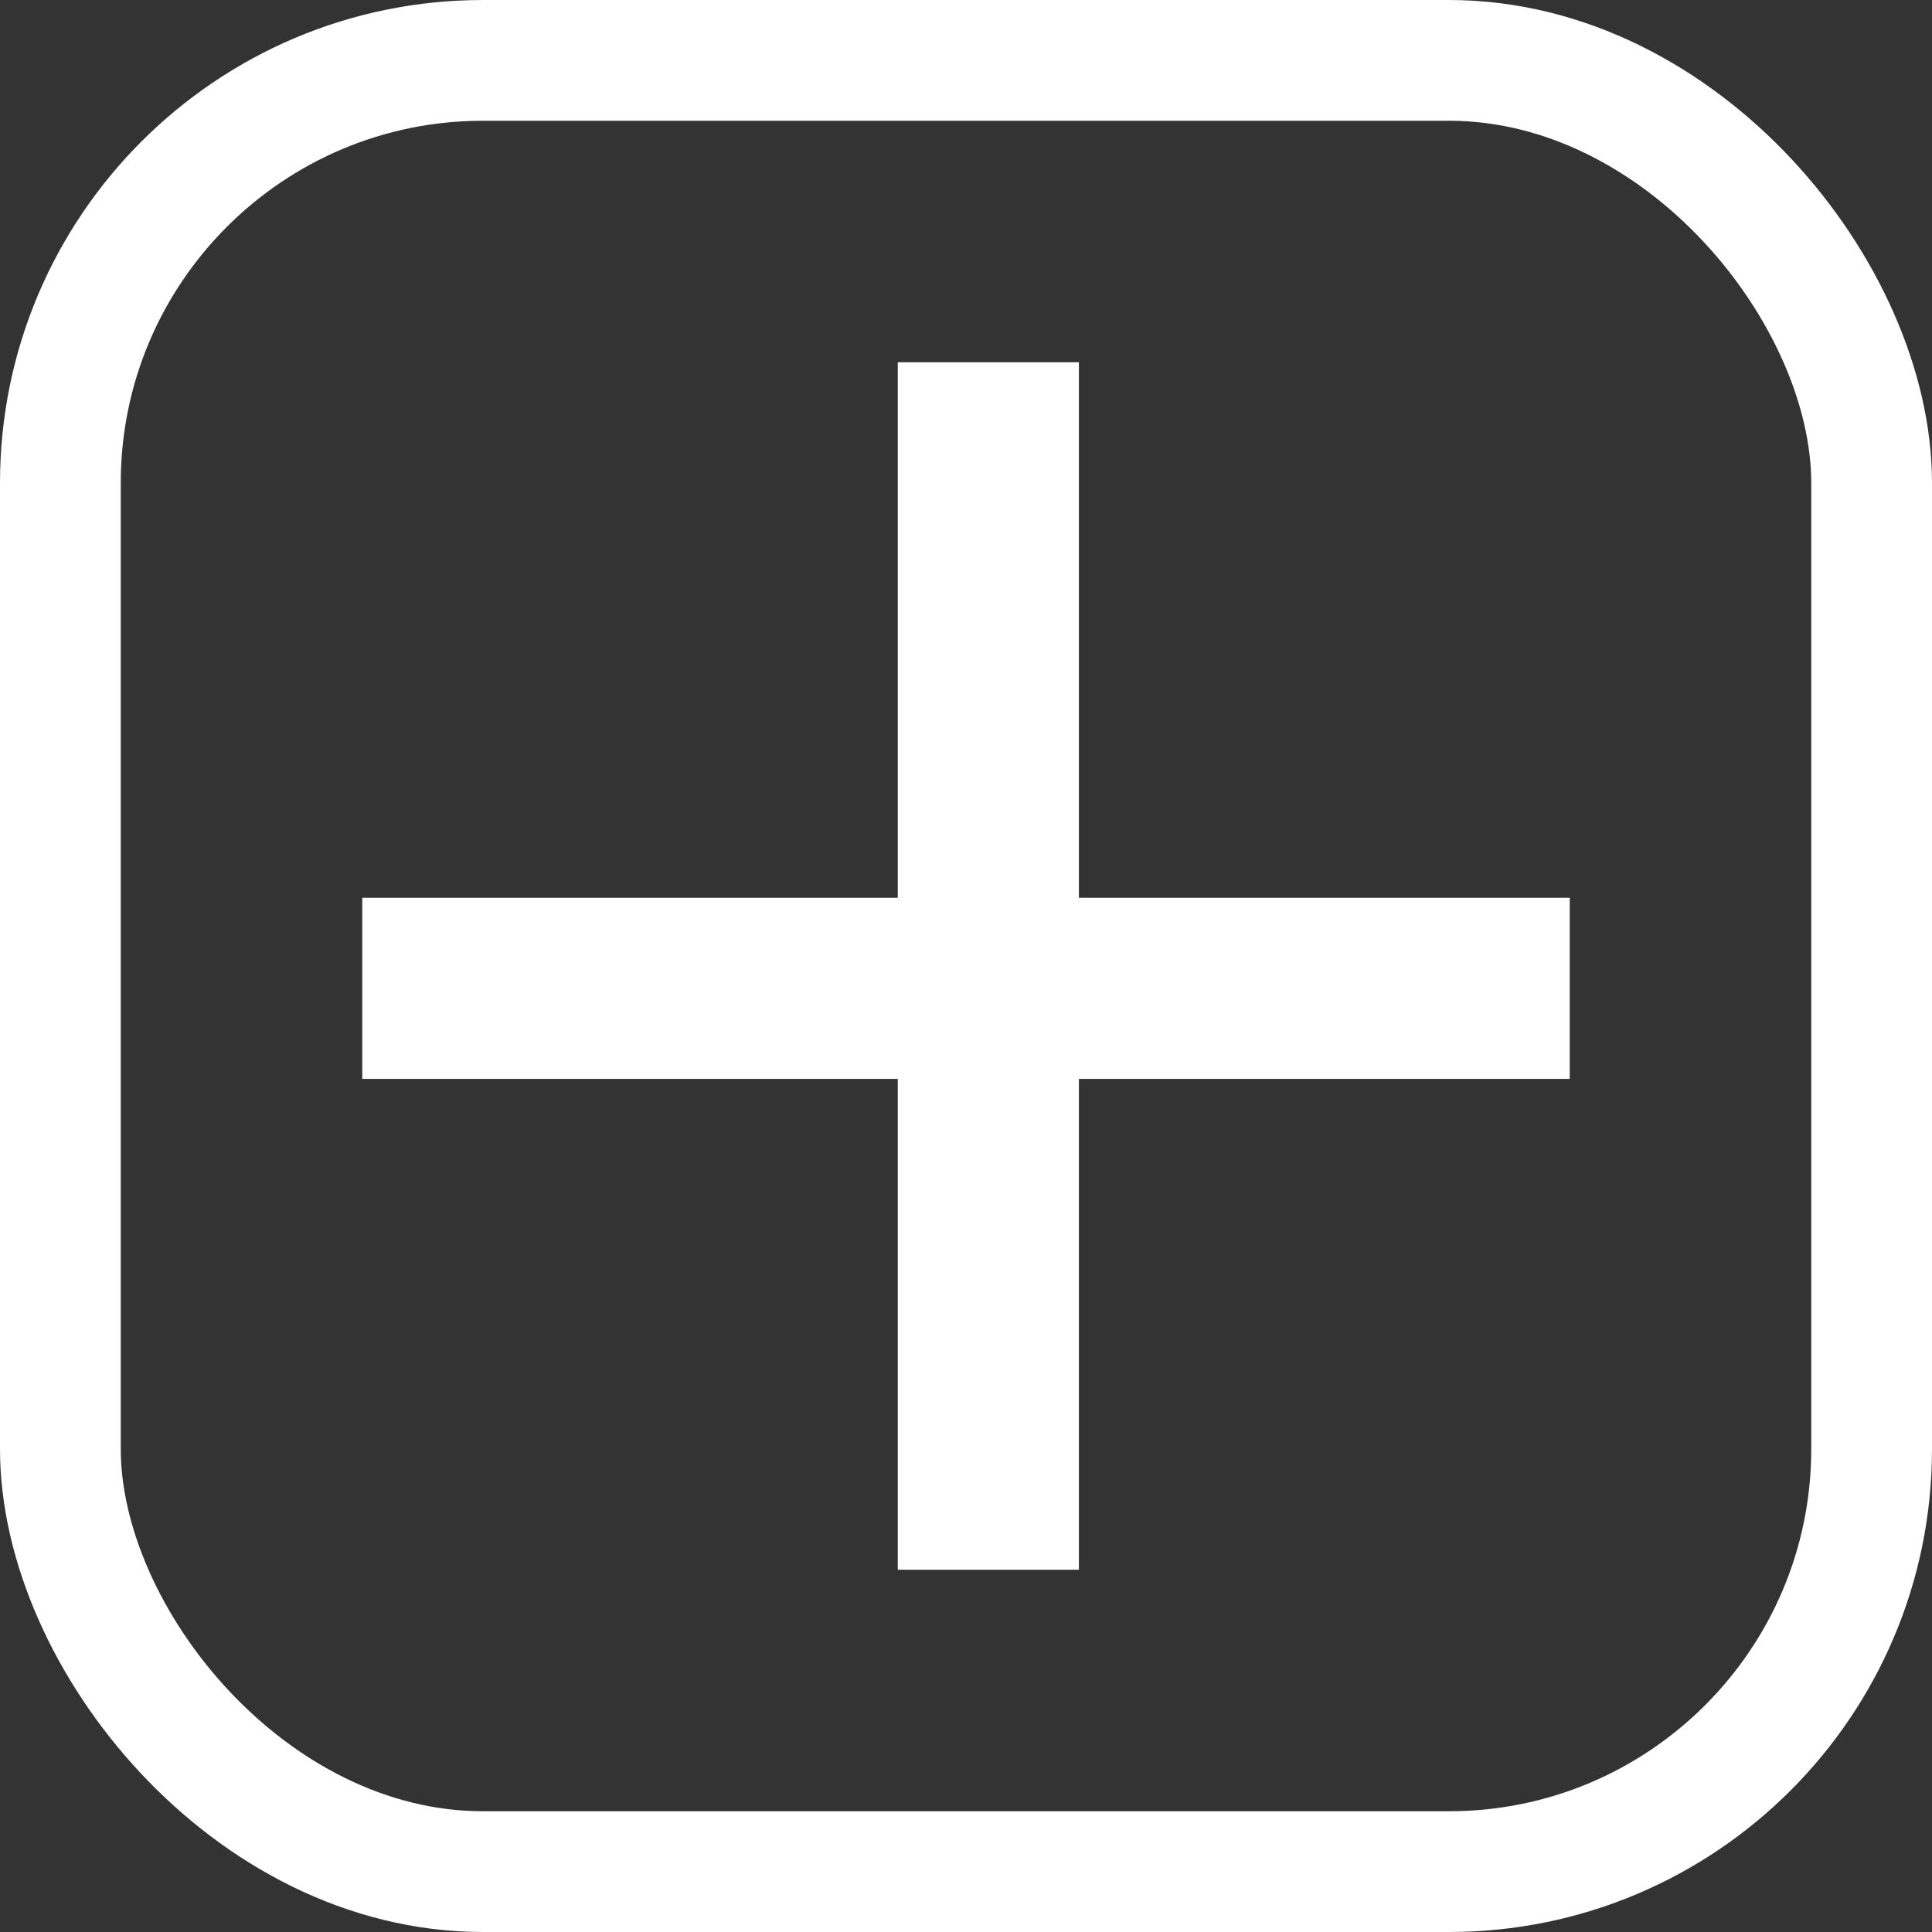 <?xml version="1.0" encoding="UTF-8"?>
<svg xmlns="http://www.w3.org/2000/svg" id="Komponente_217_2" data-name="Komponente 217 – 2" width="16" height="16" viewBox="0 0 16 16">
  <rect x="0" y="0" width="16" height="16" fill="#333333" stroke="none"/>
  <g id="Gruppe_2136" data-name="Gruppe 2136" transform="translate(-138.242 -1138.926)">
    <line id="Linie_318" data-name="Linie 318" y2="10" transform="translate(146.427 1141.926)" fill="none" stroke="#fff" stroke-width="1.5"></line>
    <line id="Linie_319" data-name="Linie 319" x2="10" transform="translate(141.242 1147.111)" fill="none" stroke="#fff" stroke-width="1.5"></line>
  </g>
  <g id="Rechteck_2327" data-name="Rechteck 2327" fill="none" stroke="#fff" stroke-width="1">
    <rect width="16" height="16" rx="4" stroke="none"></rect>
    <rect x="0.5" y="0.5" width="15" height="15" rx="3.5" fill="none"></rect>
  </g>
</svg>
